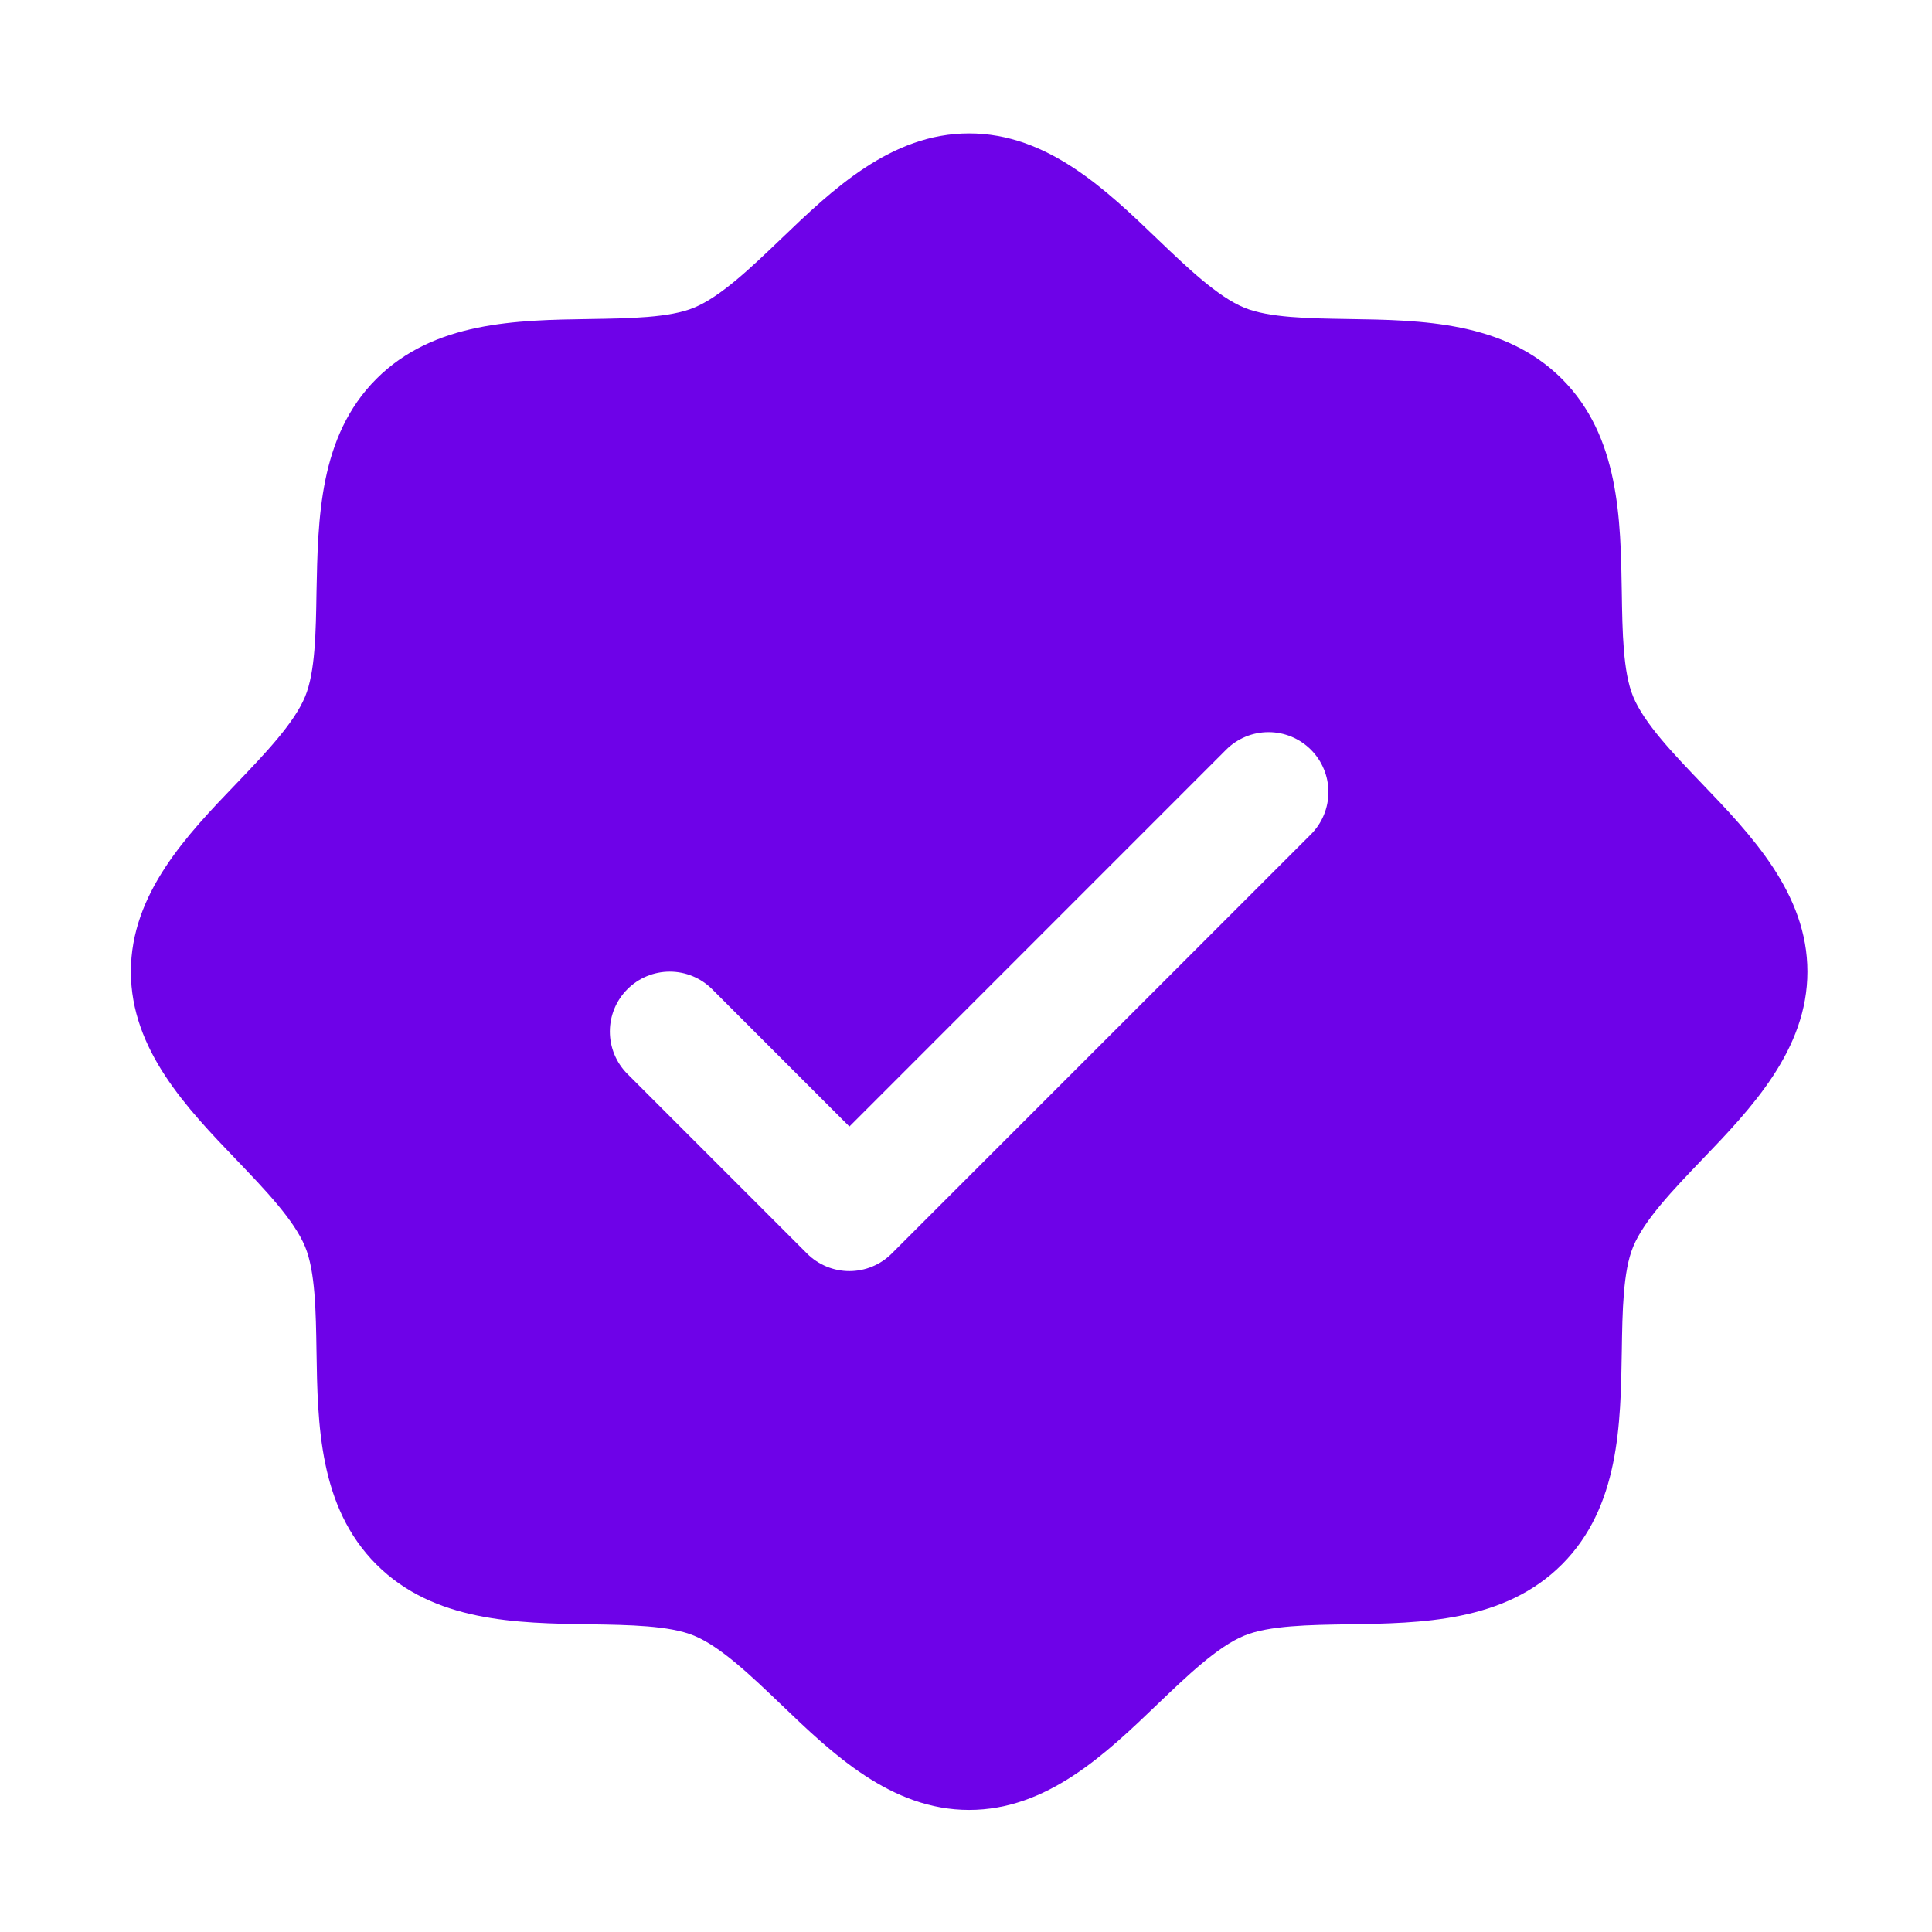 <svg width="121" height="121" viewBox="0 0 121 121" fill="none" xmlns="http://www.w3.org/2000/svg">
<path d="M106.569 49.052C104.801 47.205 102.973 45.302 102.284 43.628C101.647 42.096 101.609 39.555 101.572 37.094C101.501 32.519 101.426 27.334 97.822 23.73C94.217 20.125 89.033 20.05 84.458 19.98C81.997 19.942 79.456 19.905 77.923 19.267C76.255 18.578 74.347 16.75 72.5 14.983C69.266 11.875 65.591 8.355 60.697 8.355C55.803 8.355 52.133 11.875 48.894 14.983C47.047 16.75 45.144 18.578 43.47 19.267C41.947 19.905 39.397 19.942 36.936 19.98C32.361 20.05 27.177 20.125 23.572 23.73C19.967 27.334 19.916 32.519 19.822 37.094C19.784 39.555 19.747 42.096 19.109 43.628C18.42 45.297 16.592 47.205 14.825 49.052C11.717 52.286 8.197 55.961 8.197 60.855C8.197 65.749 11.717 69.419 14.825 72.658C16.592 74.505 18.42 76.408 19.109 78.081C19.747 79.614 19.784 82.155 19.822 84.616C19.892 89.191 19.967 94.375 23.572 97.98C27.177 101.585 32.361 101.66 36.936 101.73C39.397 101.767 41.937 101.805 43.47 102.442C45.139 103.131 47.047 104.96 48.894 106.727C52.128 109.835 55.803 113.355 60.697 113.355C65.591 113.355 69.261 109.835 72.5 106.727C74.347 104.96 76.25 103.131 77.923 102.442C79.456 101.805 81.997 101.767 84.458 101.73C89.033 101.66 94.217 101.585 97.822 97.98C101.426 94.375 101.501 89.191 101.572 84.616C101.609 82.155 101.647 79.614 102.284 78.081C102.973 76.413 104.801 74.505 106.569 72.658C109.676 69.424 113.197 65.749 113.197 60.855C113.197 55.961 109.676 52.291 106.569 49.052ZM82.1 52.258L55.85 78.508C55.502 78.857 55.088 79.133 54.633 79.322C54.178 79.511 53.69 79.608 53.197 79.608C52.704 79.608 52.216 79.511 51.761 79.322C51.306 79.133 50.892 78.857 50.544 78.508L39.294 67.258C38.59 66.554 38.195 65.6 38.195 64.605C38.195 63.61 38.59 62.655 39.294 61.952C39.997 61.248 40.952 60.853 41.947 60.853C42.942 60.853 43.896 61.248 44.6 61.952L53.197 70.553L76.794 46.952C77.142 46.603 77.556 46.327 78.011 46.138C78.466 45.95 78.954 45.853 79.447 45.853C79.939 45.853 80.427 45.95 80.883 46.138C81.338 46.327 81.751 46.603 82.1 46.952C82.448 47.3 82.725 47.714 82.913 48.169C83.102 48.624 83.199 49.112 83.199 49.605C83.199 50.098 83.102 50.586 82.913 51.041C82.725 51.496 82.448 51.91 82.1 52.258Z" fill="#6E02E8"/>
</svg>
